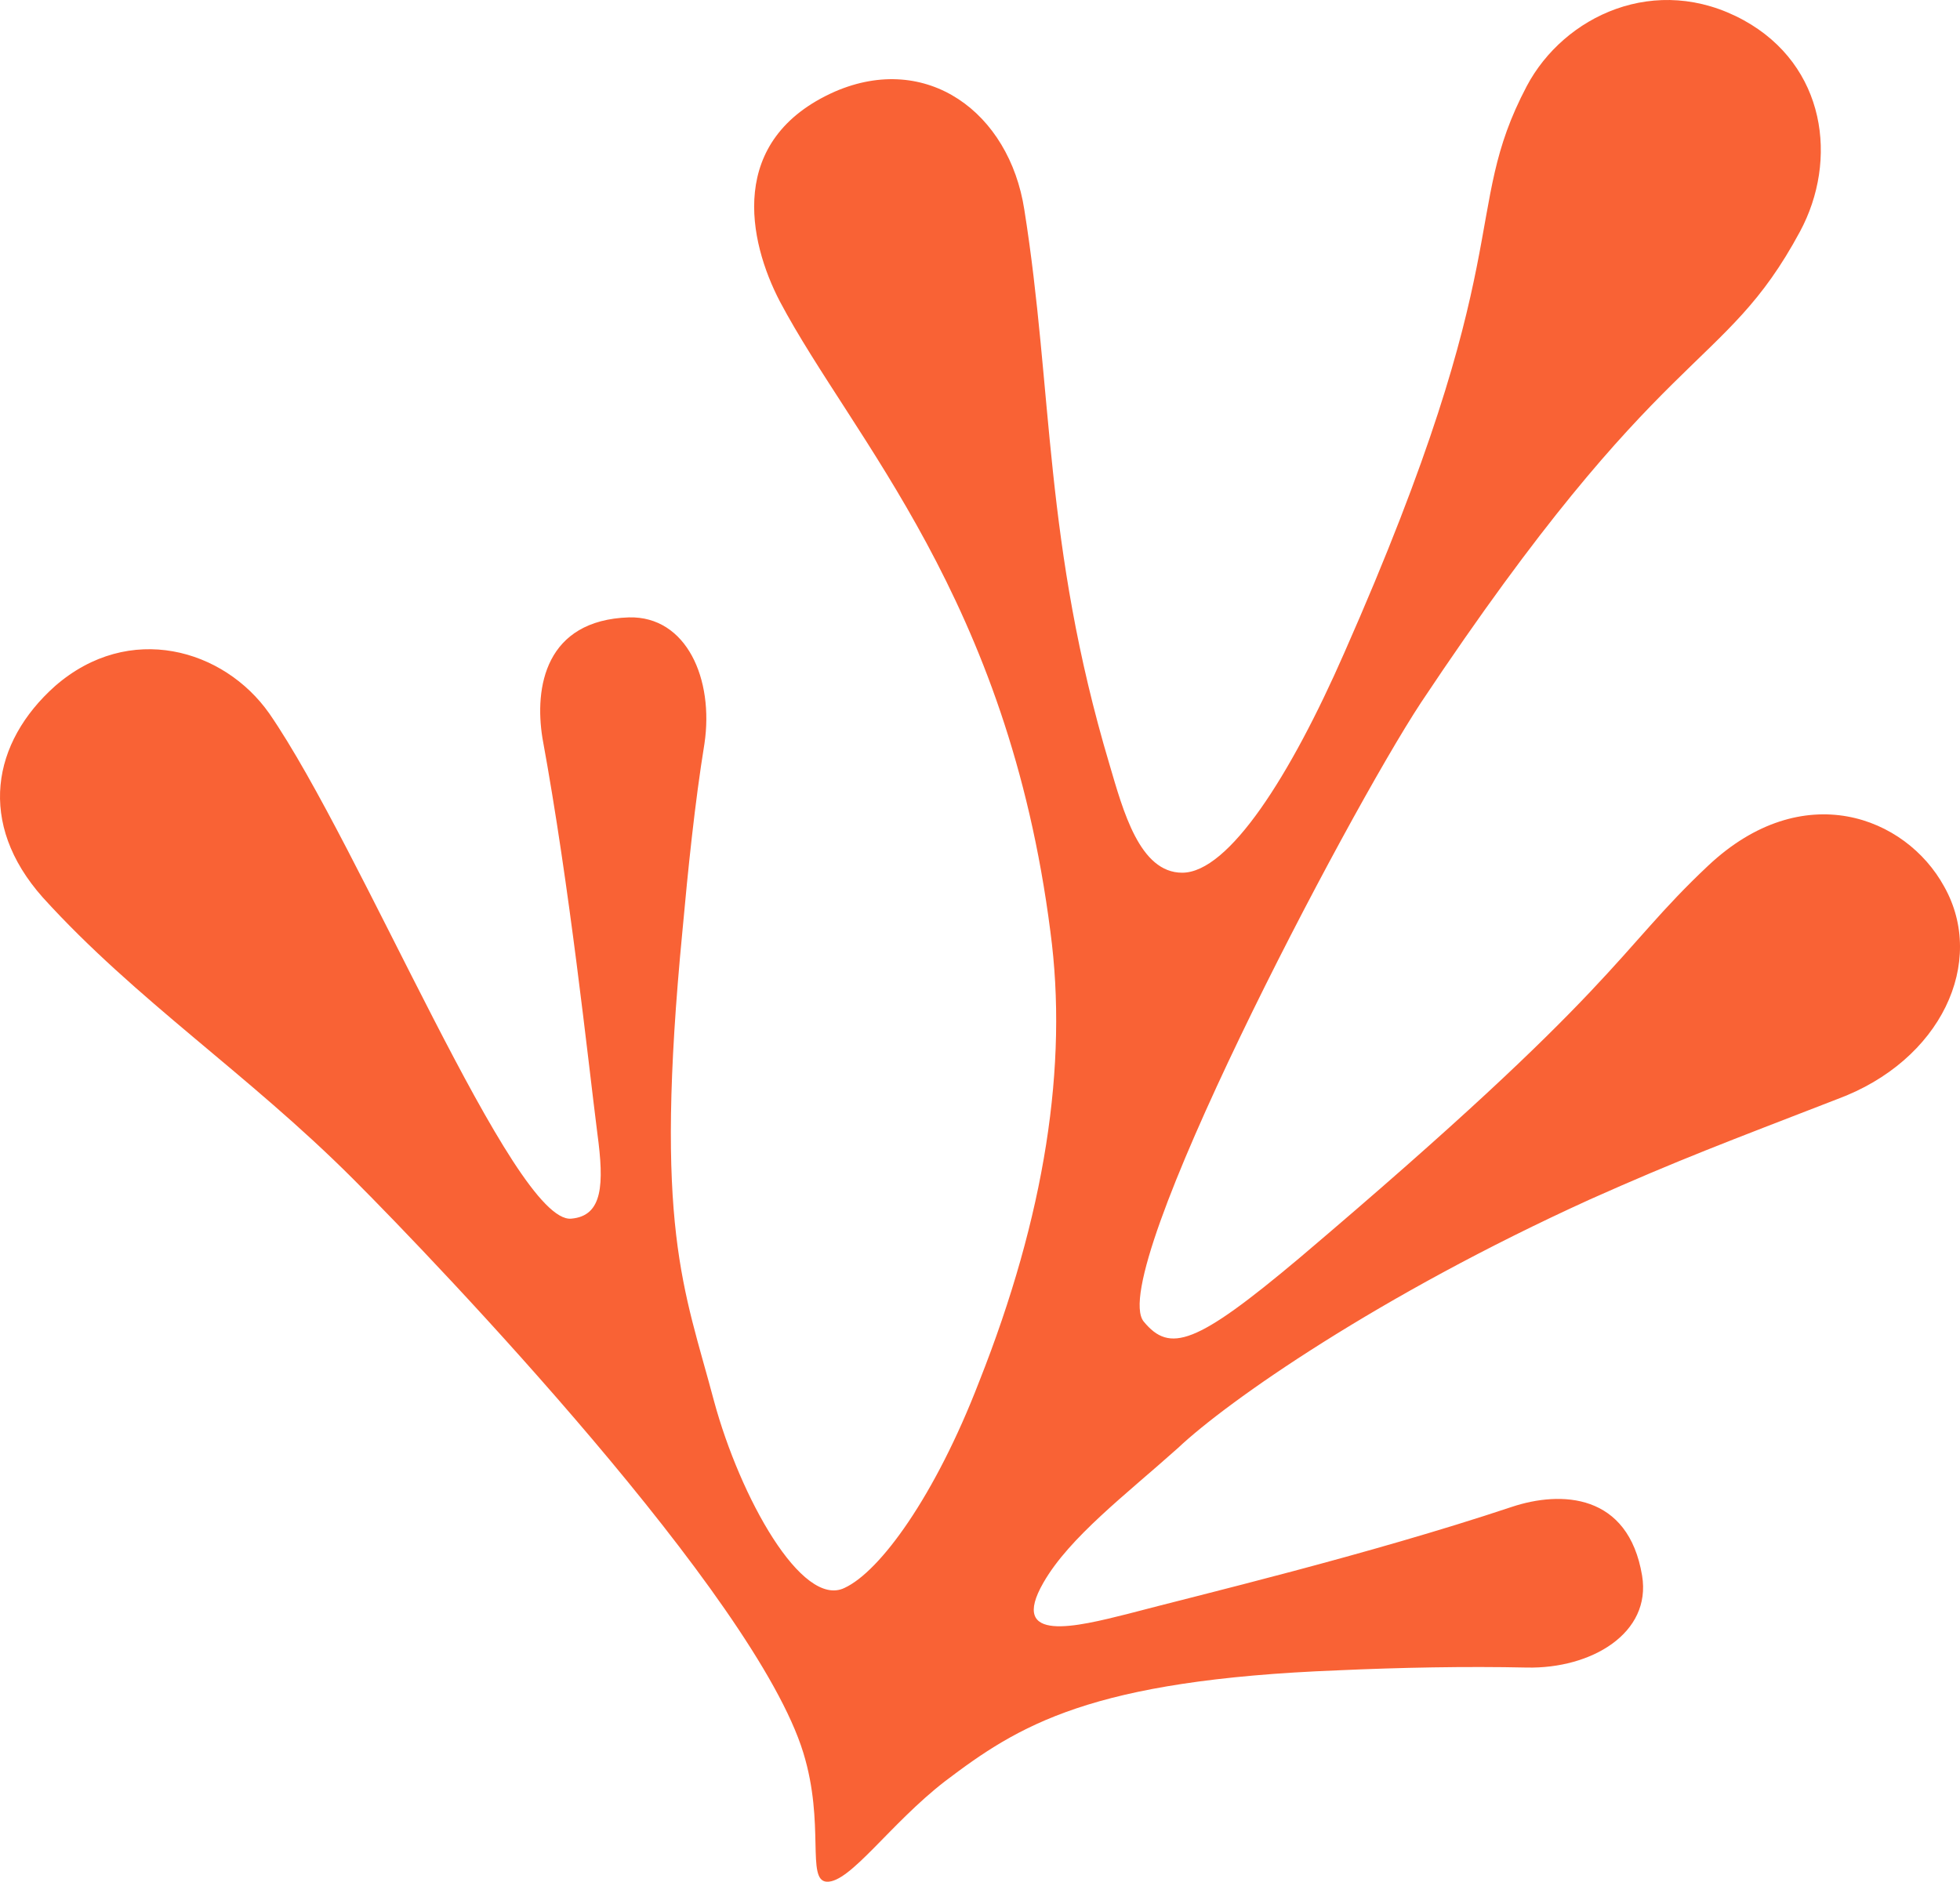 <svg width="302" height="290" viewBox="0 0 302 290" fill="none" xmlns="http://www.w3.org/2000/svg">
<path d="M299.551 136.611C293.628 125.822 277.764 119.686 263.168 133.438C248.785 146.978 250.054 151.633 200.134 193.946C184.269 207.274 180.25 208.544 176.231 203.678C170.309 196.484 207.537 125.61 218.96 108.262C256.4 51.985 265.495 57.697 277.341 35.695C283.263 24.693 281.359 10.095 268.668 3.114C255.13 -4.291 240.958 2.479 235.247 13.269C224.882 32.944 234.401 38.868 207.114 100.645C198.865 119.475 189.346 134.496 182.154 134.496C175.597 134.496 173.059 124.975 170.943 117.782C160.79 83.72 162.271 60.236 157.829 32.31C155.502 17.288 142.81 7.98 128.638 14.115C111.928 21.52 115.312 37.176 120.177 46.484C131.388 67.641 155.29 92.183 161.848 143.593C164.597 164.115 161.002 187.387 150.848 212.987C144.08 230.546 135.619 242.183 130.119 244.721C123.562 247.895 114.043 230.758 110.024 215.948C105.37 198.389 100.717 189.291 105.159 143.382C106.005 134.073 107.063 123.706 108.543 114.609C110.024 104.665 105.793 94.933 96.909 95.145C84.006 95.568 82.314 105.934 83.583 113.762C87.814 136.823 90.564 163.057 92.044 174.693C93.102 182.521 92.89 187.387 88.025 187.81C79.141 188.657 55.662 130.476 41.49 109.954C34.509 100.011 19.914 95.779 8.492 105.723C-1.238 114.397 -3.565 126.879 6.588 138.304C20.972 154.171 38.105 165.384 54.393 181.675C67.719 195.004 116.37 245.991 123.773 270.109C127.157 281.111 124.196 289.785 127.369 289.996C130.965 290.208 137.099 281.111 145.56 274.552C156.983 265.878 167.982 258.896 206.268 257.415C215.575 256.992 225.94 256.781 235.247 256.992C245.189 257.204 254.496 251.703 253.015 242.817C250.9 230.123 240.535 229.7 232.92 232.239C210.71 239.644 184.904 245.779 173.693 248.741C166.078 250.645 155.29 253.396 160.79 243.875C164.809 236.893 173.482 230.335 181.52 223.142C189.134 215.948 212.402 199.658 244.977 184.848C258.726 178.713 266.13 175.963 283.052 169.404C299.128 163.48 306.108 148.248 299.551 136.611Z" fill="#F96235"/>
</svg>
